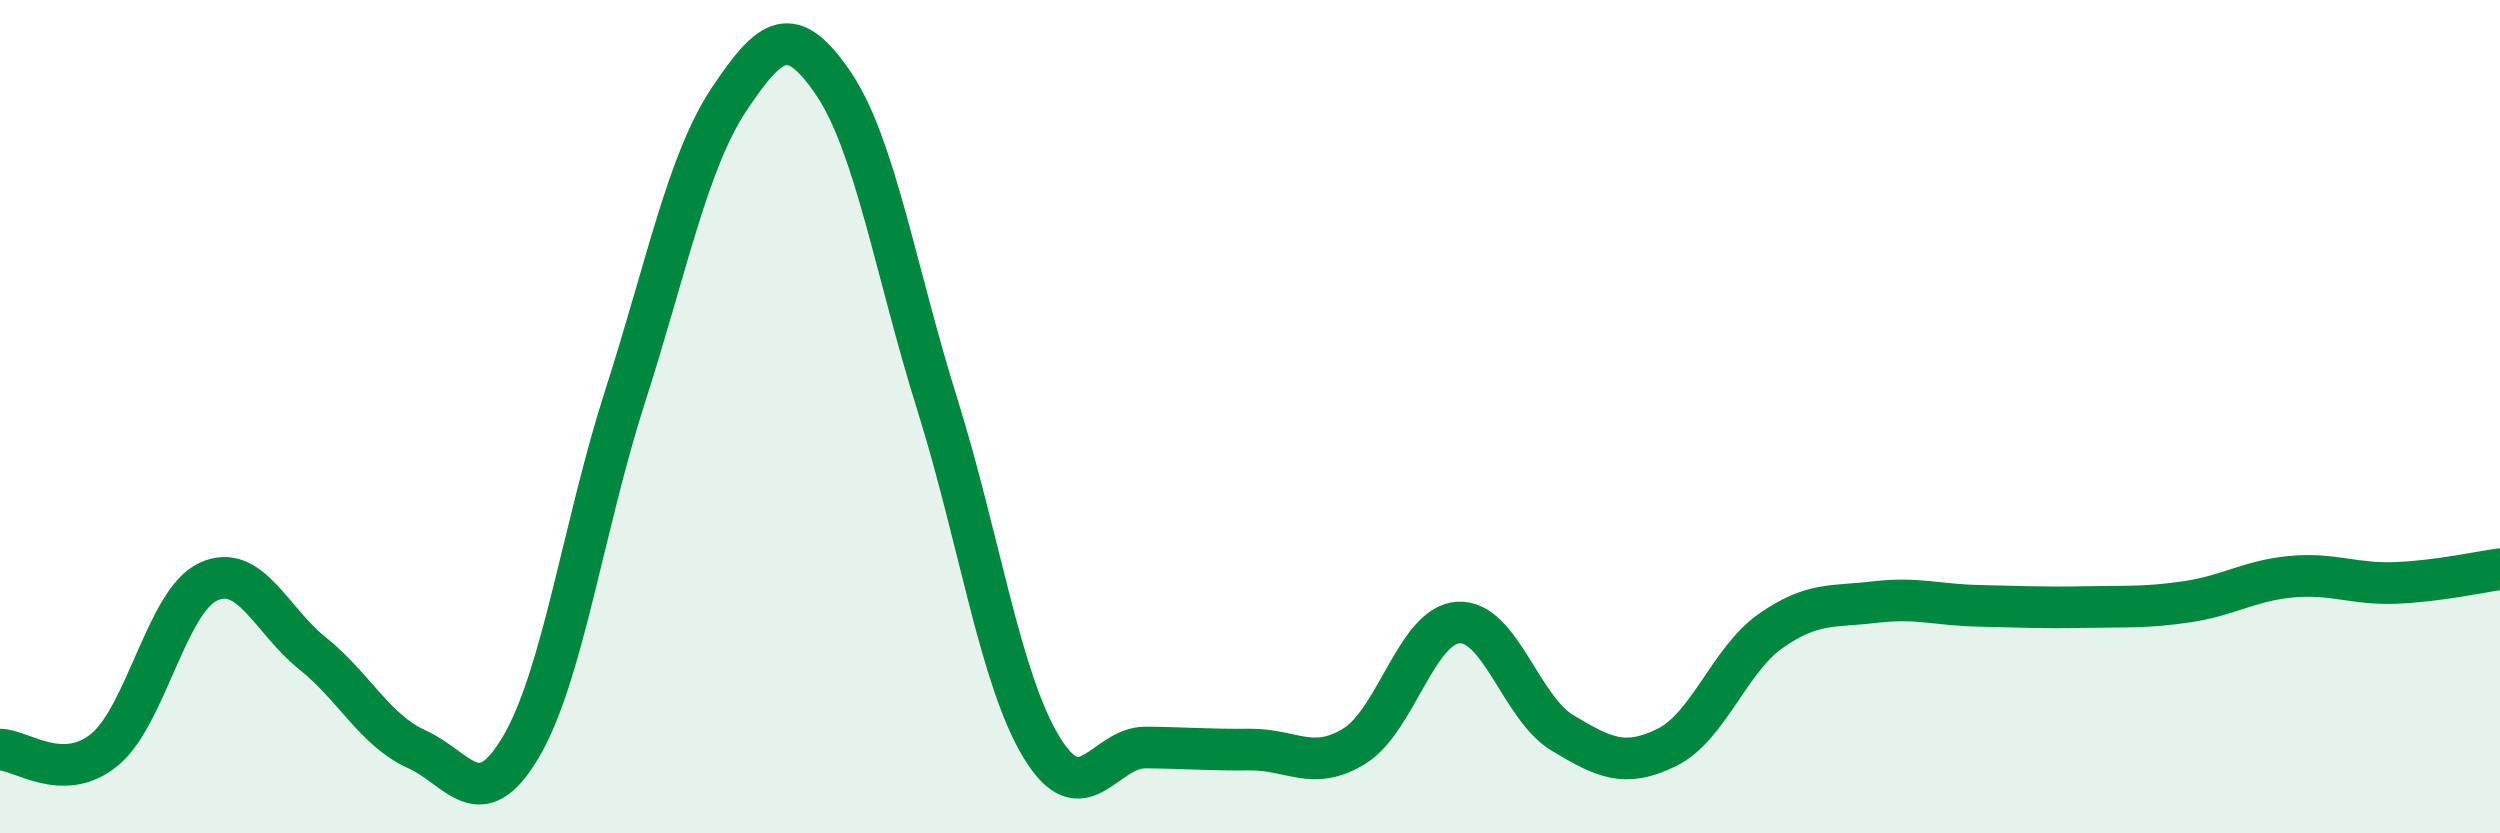 
    <svg width="60" height="20" viewBox="0 0 60 20" xmlns="http://www.w3.org/2000/svg">
      <path
        d="M 0,17.99 C 0.5,17.99 1.5,18.81 2.5,18 C 3.5,17.19 4,14.42 5,13.96 C 6,13.5 6.5,14.88 7.5,15.68 C 8.5,16.48 9,17.53 10,17.98 C 11,18.43 11.5,19.62 12.5,17.93 C 13.5,16.24 14,12.63 15,9.52 C 16,6.41 16.5,3.88 17.5,2.38 C 18.5,0.88 19,0.53 20,2 C 21,3.47 21.5,6.53 22.5,9.72 C 23.5,12.91 24,16.3 25,17.94 C 26,19.58 26.5,17.93 27.5,17.94 C 28.5,17.95 29,18 30,17.99 C 31,17.98 31.5,18.52 32.5,17.91 C 33.5,17.3 34,15 35,14.94 C 36,14.88 36.5,16.99 37.5,17.59 C 38.5,18.19 39,18.43 40,17.94 C 41,17.45 41.5,15.84 42.5,15.14 C 43.5,14.44 44,14.57 45,14.45 C 46,14.33 46.5,14.52 47.5,14.54 C 48.5,14.56 49,14.59 50,14.57 C 51,14.55 51.5,14.59 52.5,14.44 C 53.5,14.29 54,13.93 55,13.84 C 56,13.75 56.5,14.03 57.5,13.99 C 58.5,13.95 59.5,13.73 60,13.66L60 20L0 20Z"
        fill="#008740"
        opacity="0.1"
        stroke-linecap="round"
        stroke-linejoin="round"
      />
      <path
        d="M 0,17.99 C 0.5,17.99 1.5,18.81 2.5,18 C 3.5,17.19 4,14.42 5,13.96 C 6,13.5 6.5,14.88 7.5,15.68 C 8.5,16.48 9,17.53 10,17.98 C 11,18.43 11.5,19.62 12.5,17.93 C 13.5,16.24 14,12.63 15,9.52 C 16,6.41 16.5,3.88 17.5,2.38 C 18.5,0.88 19,0.53 20,2 C 21,3.47 21.5,6.53 22.5,9.72 C 23.5,12.91 24,16.3 25,17.94 C 26,19.58 26.5,17.93 27.5,17.94 C 28.5,17.95 29,18 30,17.99 C 31,17.98 31.5,18.52 32.5,17.91 C 33.5,17.3 34,15 35,14.94 C 36,14.88 36.5,16.99 37.5,17.59 C 38.5,18.19 39,18.43 40,17.94 C 41,17.45 41.5,15.84 42.5,15.14 C 43.5,14.44 44,14.57 45,14.45 C 46,14.33 46.5,14.52 47.5,14.54 C 48.5,14.56 49,14.59 50,14.57 C 51,14.55 51.5,14.59 52.5,14.44 C 53.5,14.29 54,13.93 55,13.84 C 56,13.75 56.5,14.03 57.5,13.99 C 58.5,13.95 59.5,13.73 60,13.66"
        stroke="#008740"
        stroke-width="1"
        fill="none"
        stroke-linecap="round"
        stroke-linejoin="round"
      />
    </svg>
  